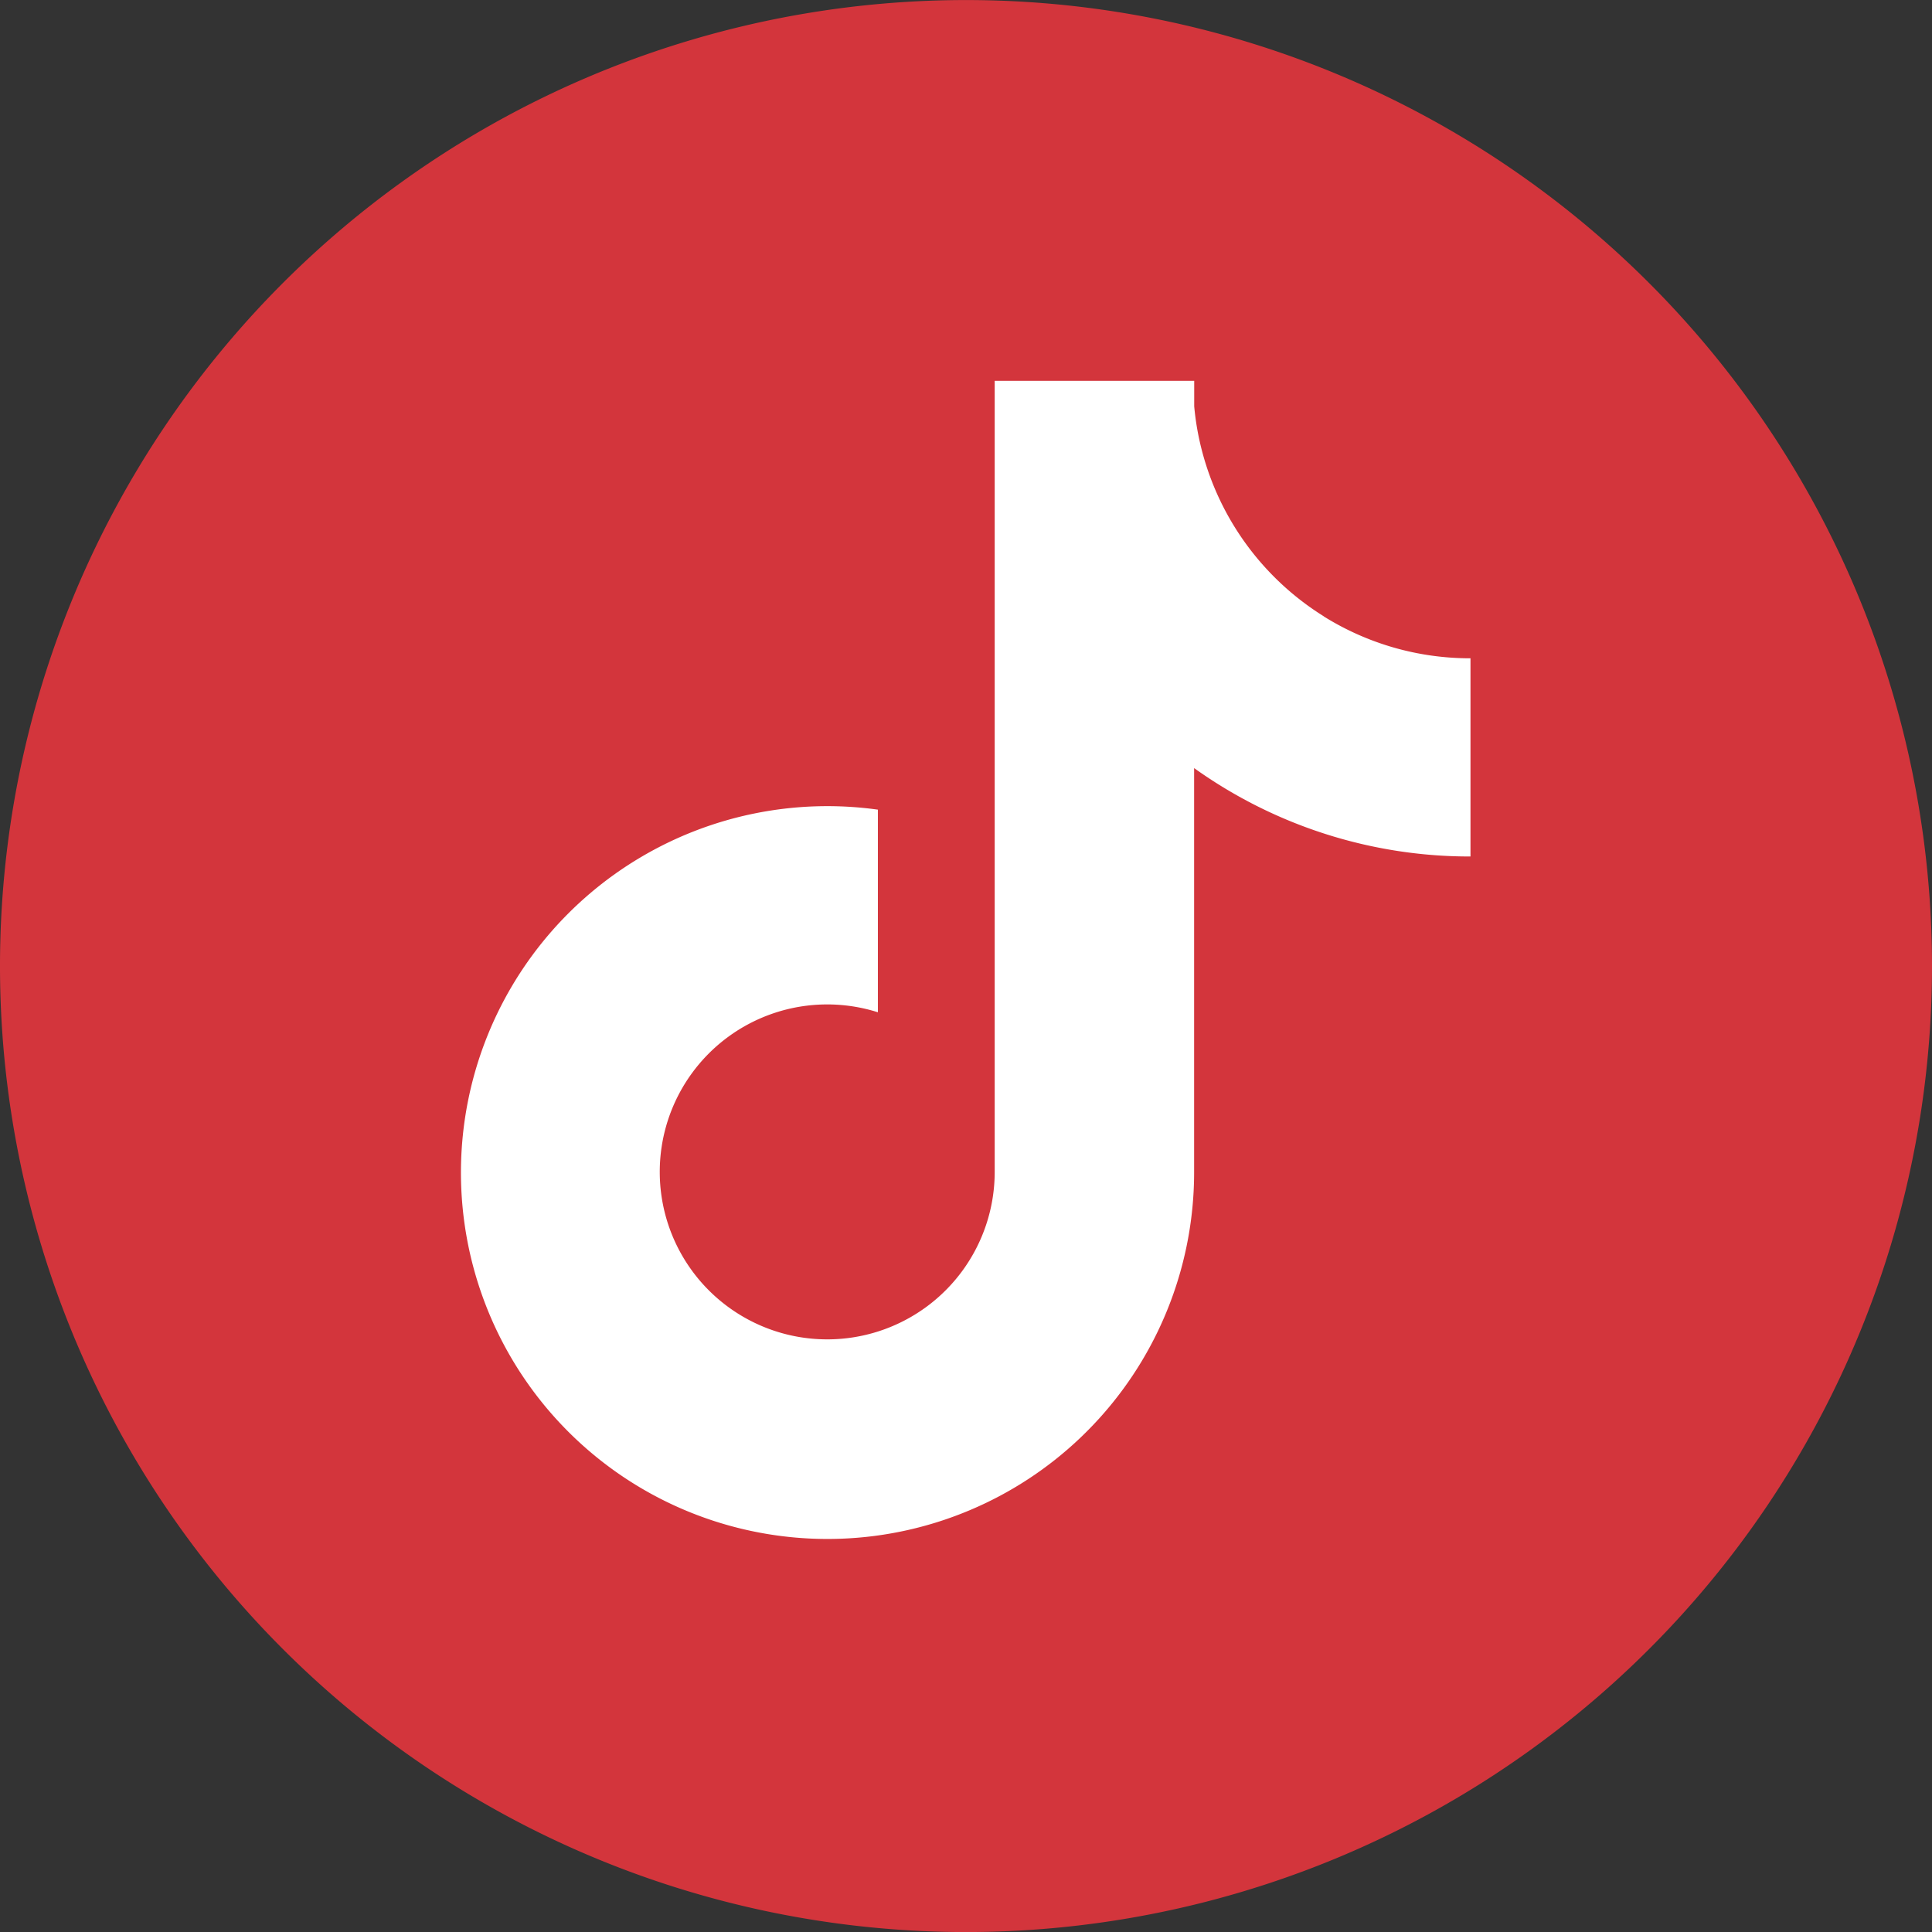 <svg xmlns="http://www.w3.org/2000/svg" xmlns:xlink="http://www.w3.org/1999/xlink" width="41" height="41" viewBox="0 0 41 41">
  <rect x="0" y="0" width="41" height="41" fill="#333333" stroke="none"/>
  <defs>
    <clipPath id="clip-path">
      <rect id="Rettangolo_4283" data-name="Rettangolo 4283" width="41" height="41" fill="none"/>
    </clipPath>
  </defs>
  <g id="Raggruppa_4795" data-name="Raggruppa 4795" transform="translate(-71 29)">
    <g id="Raggruppa_4796" data-name="Raggruppa 4796" transform="translate(71 -29)">
      <g id="Raggruppa_4795-2" data-name="Raggruppa 4795" clip-path="url(#clip-path)">
        <path id="Tracciato_3851" data-name="Tracciato 3851" d="M41,20.5A20.5,20.5,0,1,1,20.5,0,20.5,20.5,0,0,1,41,20.5" transform="translate(0 0.001)" fill="#d3353c"/>
        <path id="Tracciato_3852" data-name="Tracciato 3852" d="M65.435,43.932a5.89,5.89,0,0,1-2.687-3.974q-.042-.24-.064-.483v-.541H58.45v16.8a3.554,3.554,0,1,1-2.479-3.4v-4.3a7.776,7.776,0,0,0-5.4,14.162h0a7.782,7.782,0,0,0,12.111-6.461V47.152a10.057,10.057,0,0,0,5.865,1.876V44.822a5.863,5.863,0,0,1-3.114-.889" transform="translate(-37.341 -30.852)" fill="#fff"/>
      </g>
    </g>
  </g>
</svg>
